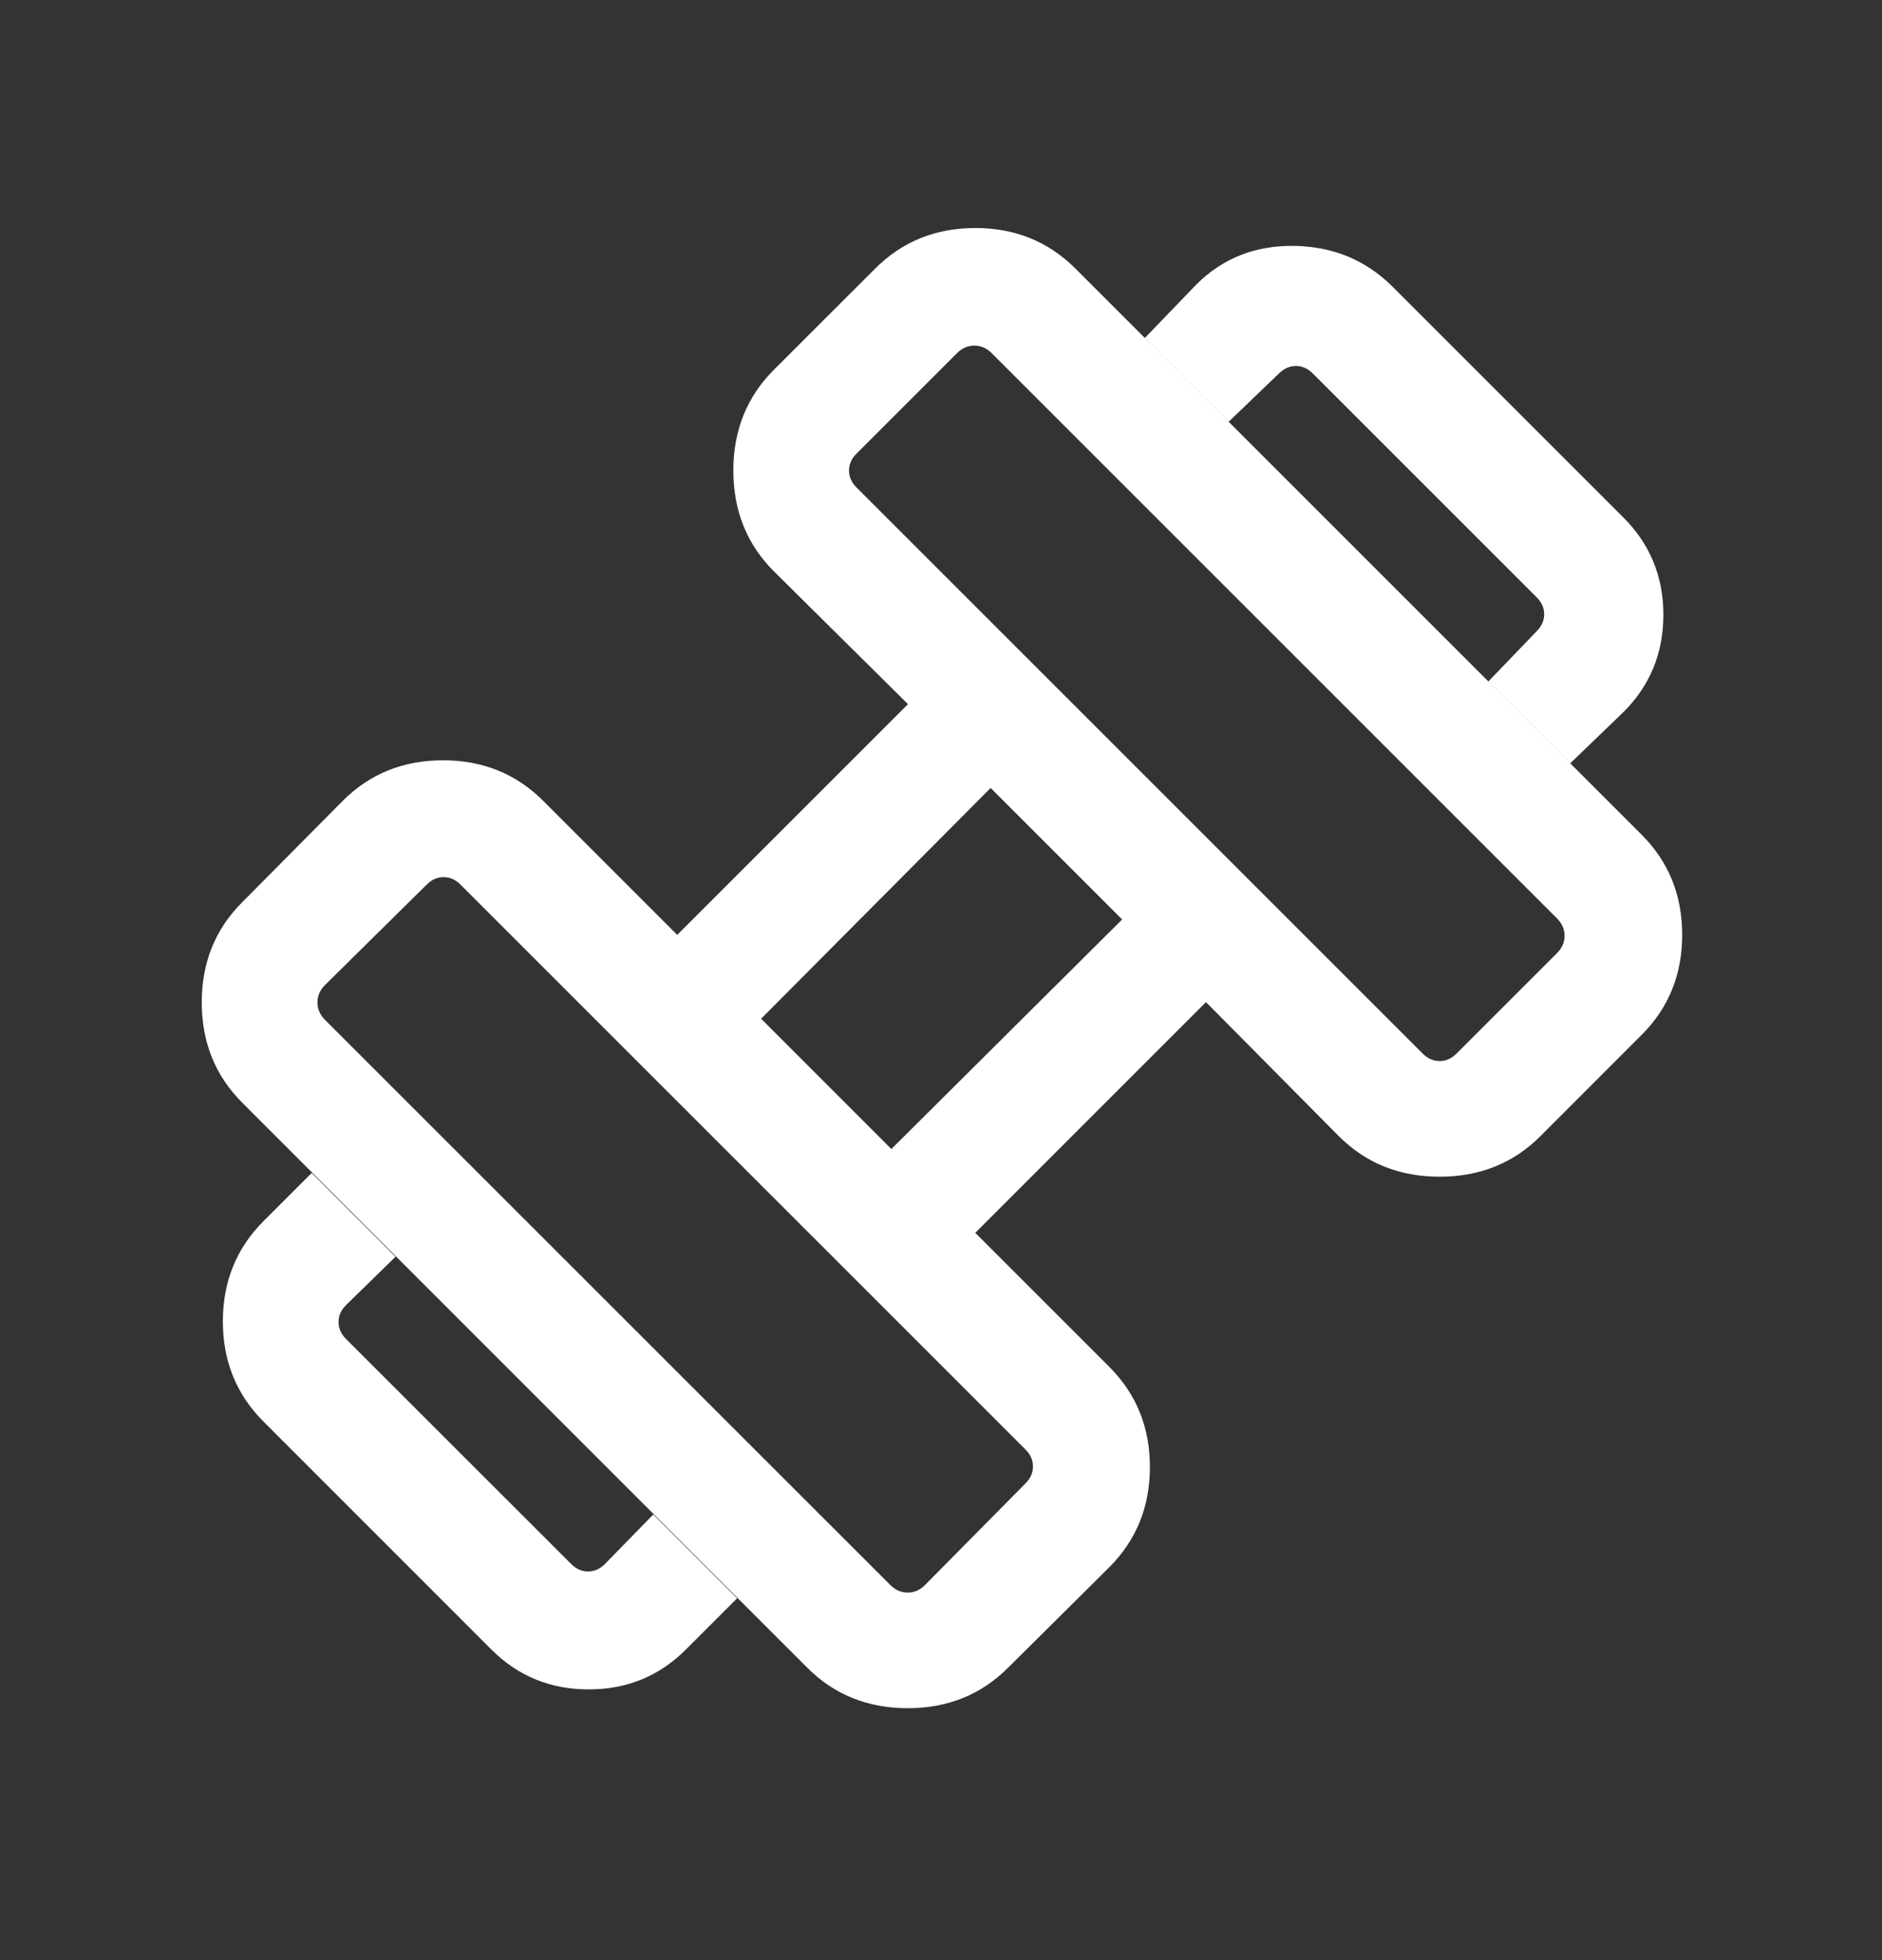 <svg width="24" height="25" viewBox="0 0 24 25" fill="none" xmlns="http://www.w3.org/2000/svg">
<rect x="0" y="0" width="24" height="25" fill="#333333" stroke="none"/>
<mask id="mask0_4275_36941" style="mask-type:alpha" maskUnits="userSpaceOnUse" x="0" y="0" width="24" height="25">
<rect y="0.359" width="24" height="24" fill="#D9D9D9"/>
</mask>
<g mask="url(#mask0_4275_36941)">
<path d="M20.025 9.735L18.981 8.691L19.596 8.051C19.66 7.987 19.692 7.914 19.692 7.834C19.692 7.754 19.66 7.682 19.596 7.618L16.742 4.764C16.678 4.7 16.606 4.668 16.526 4.668C16.446 4.668 16.374 4.7 16.309 4.764L15.669 5.379L14.6 4.31L15.254 3.631C15.592 3.293 16.01 3.128 16.506 3.136C17.002 3.145 17.419 3.318 17.758 3.656L20.704 6.602C21.042 6.941 21.212 7.354 21.212 7.842C21.212 8.33 21.042 8.743 20.704 9.081L20.025 9.735ZM8.746 21.039C8.408 21.378 7.995 21.547 7.507 21.547C7.019 21.547 6.606 21.378 6.267 21.039L3.36 18.131C3.015 17.786 2.842 17.36 2.842 16.854C2.842 16.346 3.015 15.921 3.36 15.575L3.975 14.96L5.044 16.029L4.413 16.645C4.349 16.709 4.317 16.781 4.317 16.861C4.317 16.941 4.349 17.014 4.413 17.078L7.283 19.947C7.347 20.011 7.419 20.043 7.499 20.043C7.579 20.043 7.651 20.011 7.715 19.947L8.331 19.316L9.4 20.385L8.746 21.039ZM18.575 13.437L19.856 12.156C19.92 12.092 19.952 12.018 19.952 11.935C19.952 11.852 19.92 11.778 19.856 11.714L12.646 4.504C12.582 4.44 12.508 4.408 12.425 4.408C12.342 4.408 12.268 4.44 12.204 4.504L10.923 5.785C10.859 5.849 10.827 5.921 10.827 6.001C10.827 6.082 10.859 6.154 10.923 6.218L18.142 13.437C18.206 13.501 18.279 13.533 18.359 13.533C18.439 13.533 18.511 13.501 18.575 13.437ZM11.796 20.216L13.077 18.92C13.141 18.856 13.173 18.784 13.173 18.703C13.173 18.623 13.141 18.551 13.077 18.487L5.873 11.283C5.809 11.219 5.737 11.187 5.657 11.187C5.577 11.187 5.505 11.219 5.441 11.283L4.144 12.564C4.08 12.628 4.048 12.702 4.048 12.785C4.048 12.868 4.08 12.942 4.144 13.007L11.354 20.216C11.418 20.28 11.492 20.312 11.575 20.312C11.658 20.312 11.732 20.28 11.796 20.216ZM11.367 14.655L14.31 11.727L12.633 10.05L9.706 12.993L11.367 14.655ZM12.856 21.27C12.511 21.615 12.084 21.787 11.575 21.787C11.066 21.787 10.639 21.615 10.294 21.27L3.091 14.066C2.745 13.721 2.573 13.294 2.573 12.785C2.573 12.276 2.745 11.849 3.091 11.505L4.371 10.214C4.716 9.869 5.142 9.697 5.649 9.697C6.156 9.697 6.582 9.869 6.927 10.214L8.636 11.924L11.579 8.981L9.869 7.287C9.524 6.942 9.352 6.514 9.352 6.001C9.352 5.489 9.524 5.061 9.869 4.716L11.16 3.426C11.505 3.081 11.931 2.908 12.438 2.908C12.944 2.908 13.37 3.081 13.715 3.426L20.934 10.645C21.279 10.99 21.452 11.416 21.452 11.923C21.452 12.43 21.279 12.856 20.934 13.2L19.644 14.491C19.299 14.836 18.871 15.008 18.359 15.008C17.846 15.008 17.418 14.836 17.073 14.491L15.379 12.781L12.437 15.724L14.146 17.433C14.491 17.778 14.664 18.204 14.664 18.711C14.664 19.218 14.491 19.644 14.146 19.989L12.856 21.27Z" fill="white"/>
</g>
</svg>
